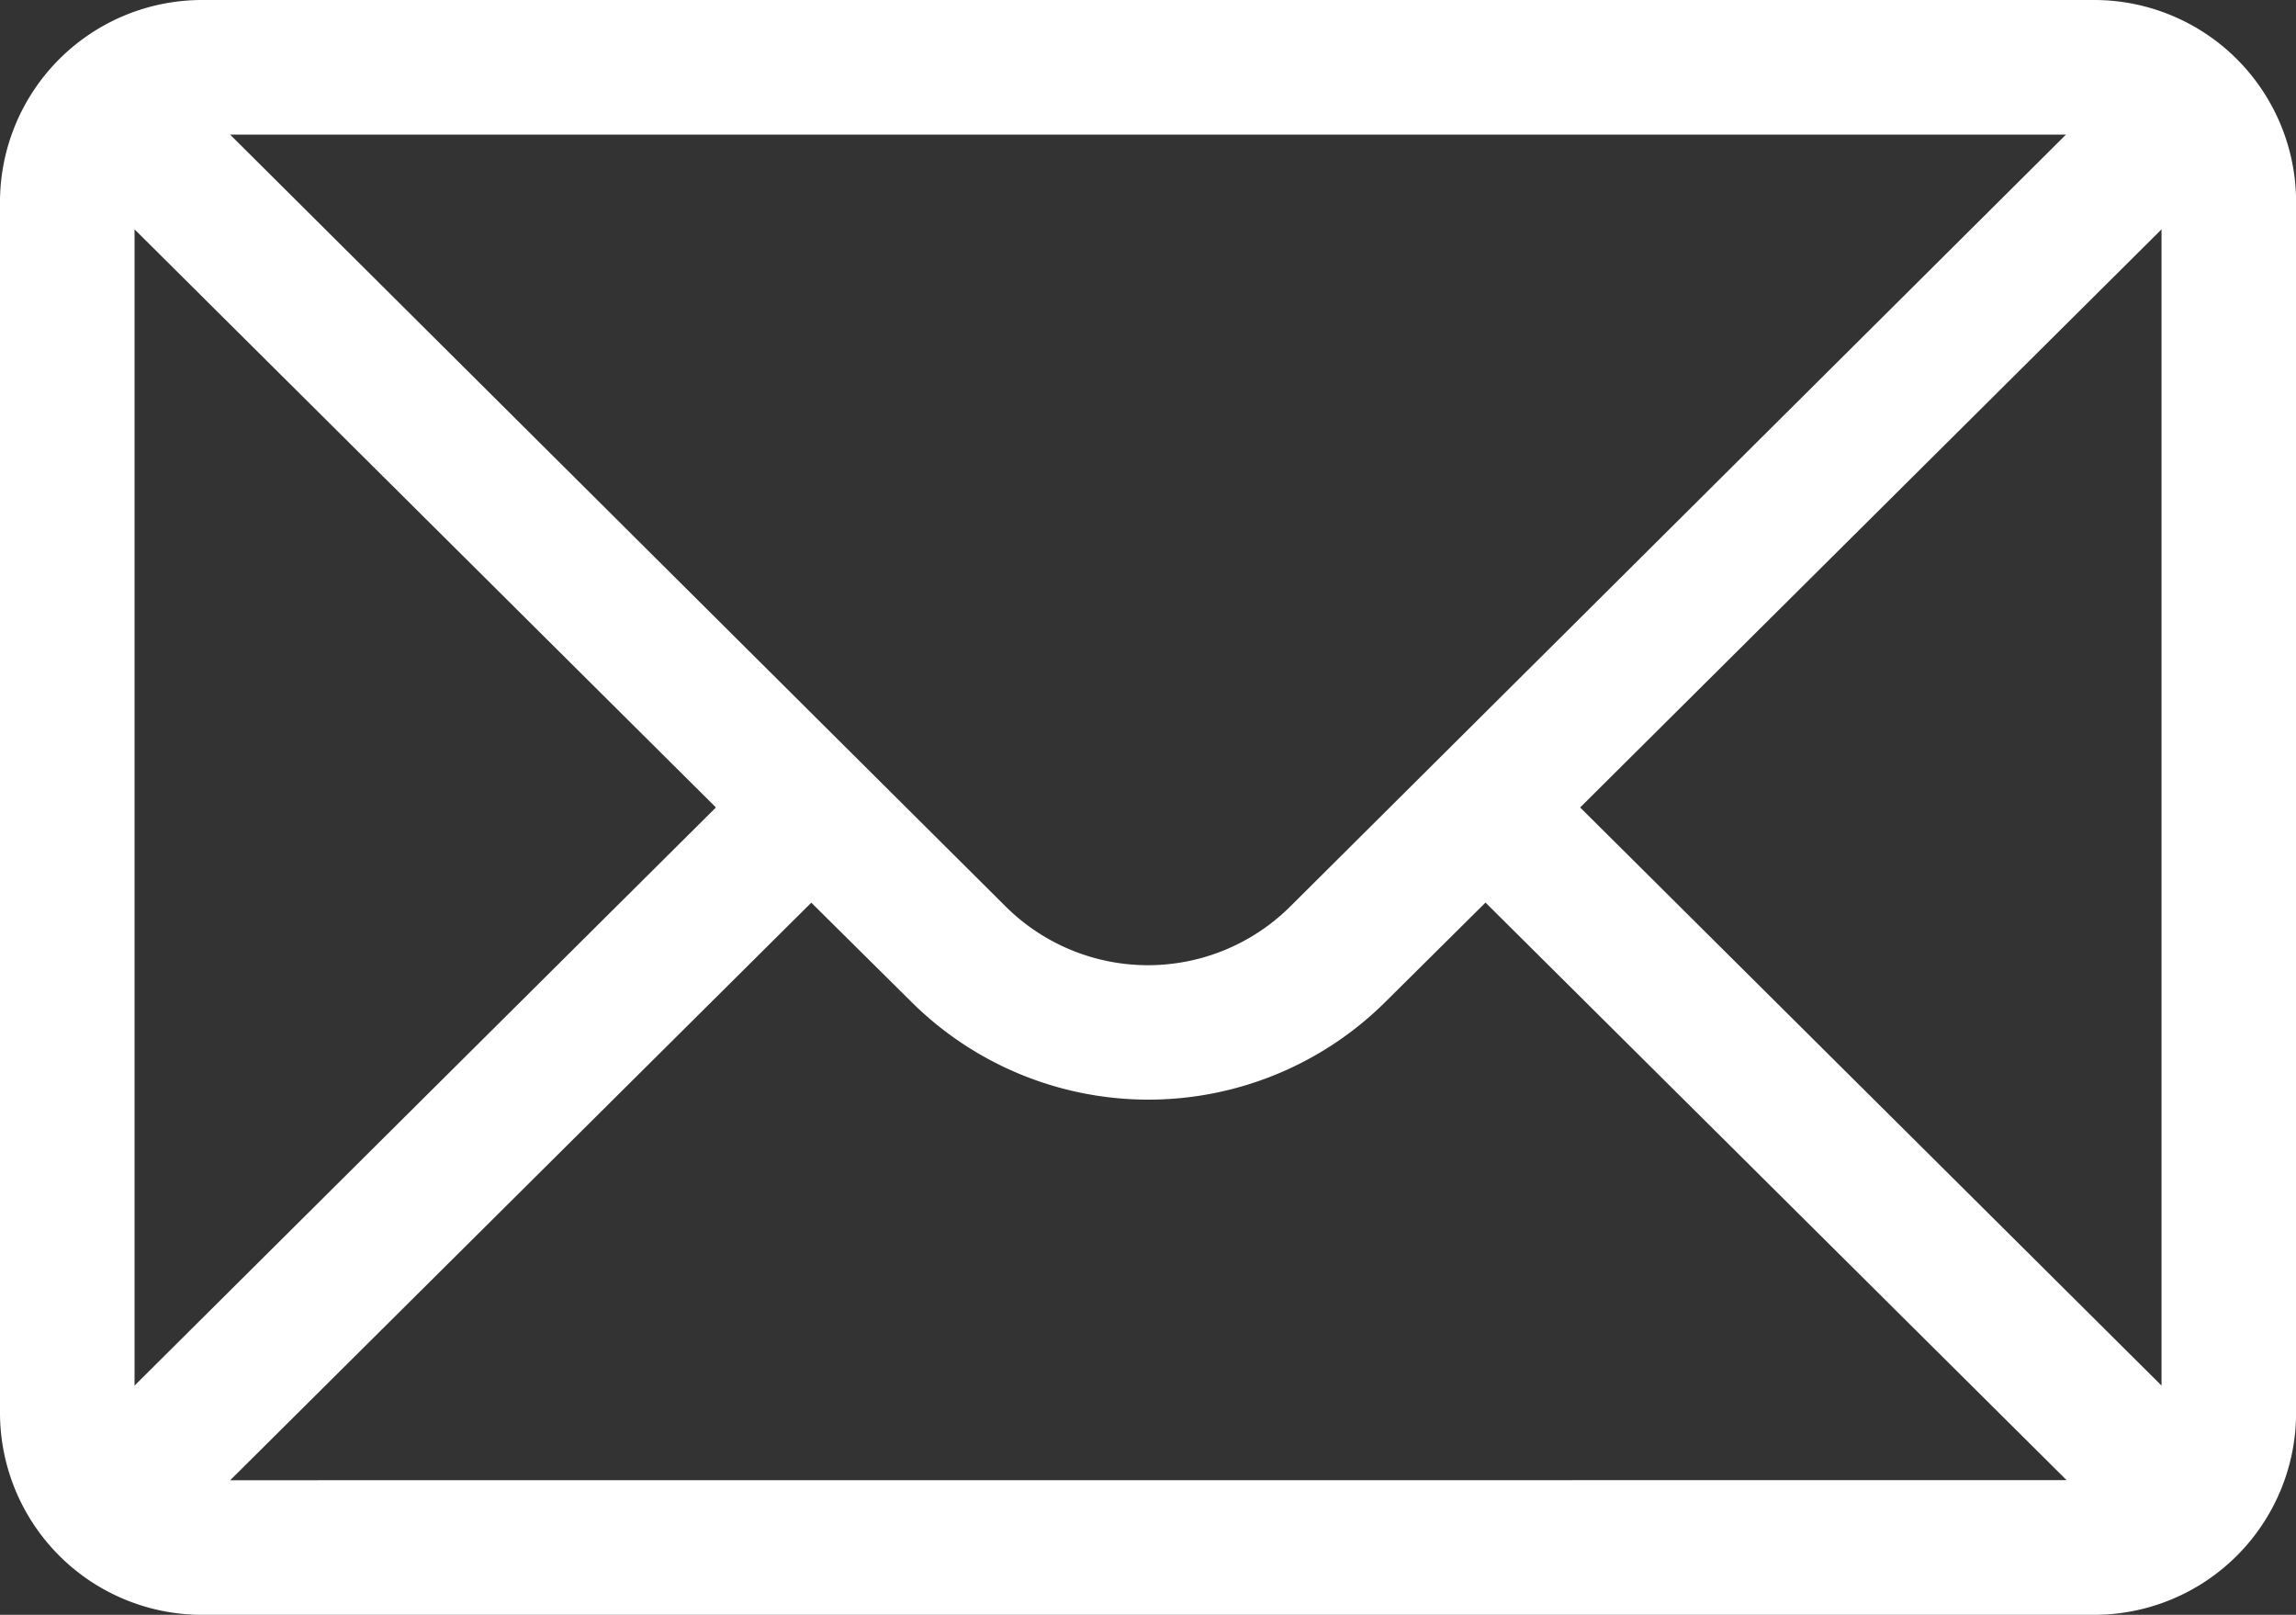 <svg xmlns="http://www.w3.org/2000/svg" width="25.425" height="17.877" viewBox="0 0 25.425 17.877">
  <rect x="0" y="0" width="25.425" height="17.877" fill="#333333" stroke="none"/>
  <g id="mail" transform="translate(0 -76)">
    <g id="Group_249" data-name="Group 249" transform="translate(0 76)">
      <path id="Path_199" data-name="Path 199" d="M23.191,76H2.235A2.238,2.238,0,0,0,0,78.235V91.642a2.238,2.238,0,0,0,2.235,2.235H23.191a2.237,2.237,0,0,0,2.235-2.235V78.235A2.237,2.237,0,0,0,23.191,76Zm-.313,1.49-8.585,8.54a2.235,2.235,0,0,1-3.162,0L2.548,77.49ZM1.49,91.339v-12.8l6.438,6.4Zm1.059,1.048,6.435-6.394,1.1,1.09a3.724,3.724,0,0,0,5.266,0l1.1-1.091,6.435,6.394Zm21.387-1.048-6.438-6.4,6.438-6.4Z" transform="translate(0 -76)" fill="#fff"/>
    </g>
  </g>
</svg>
